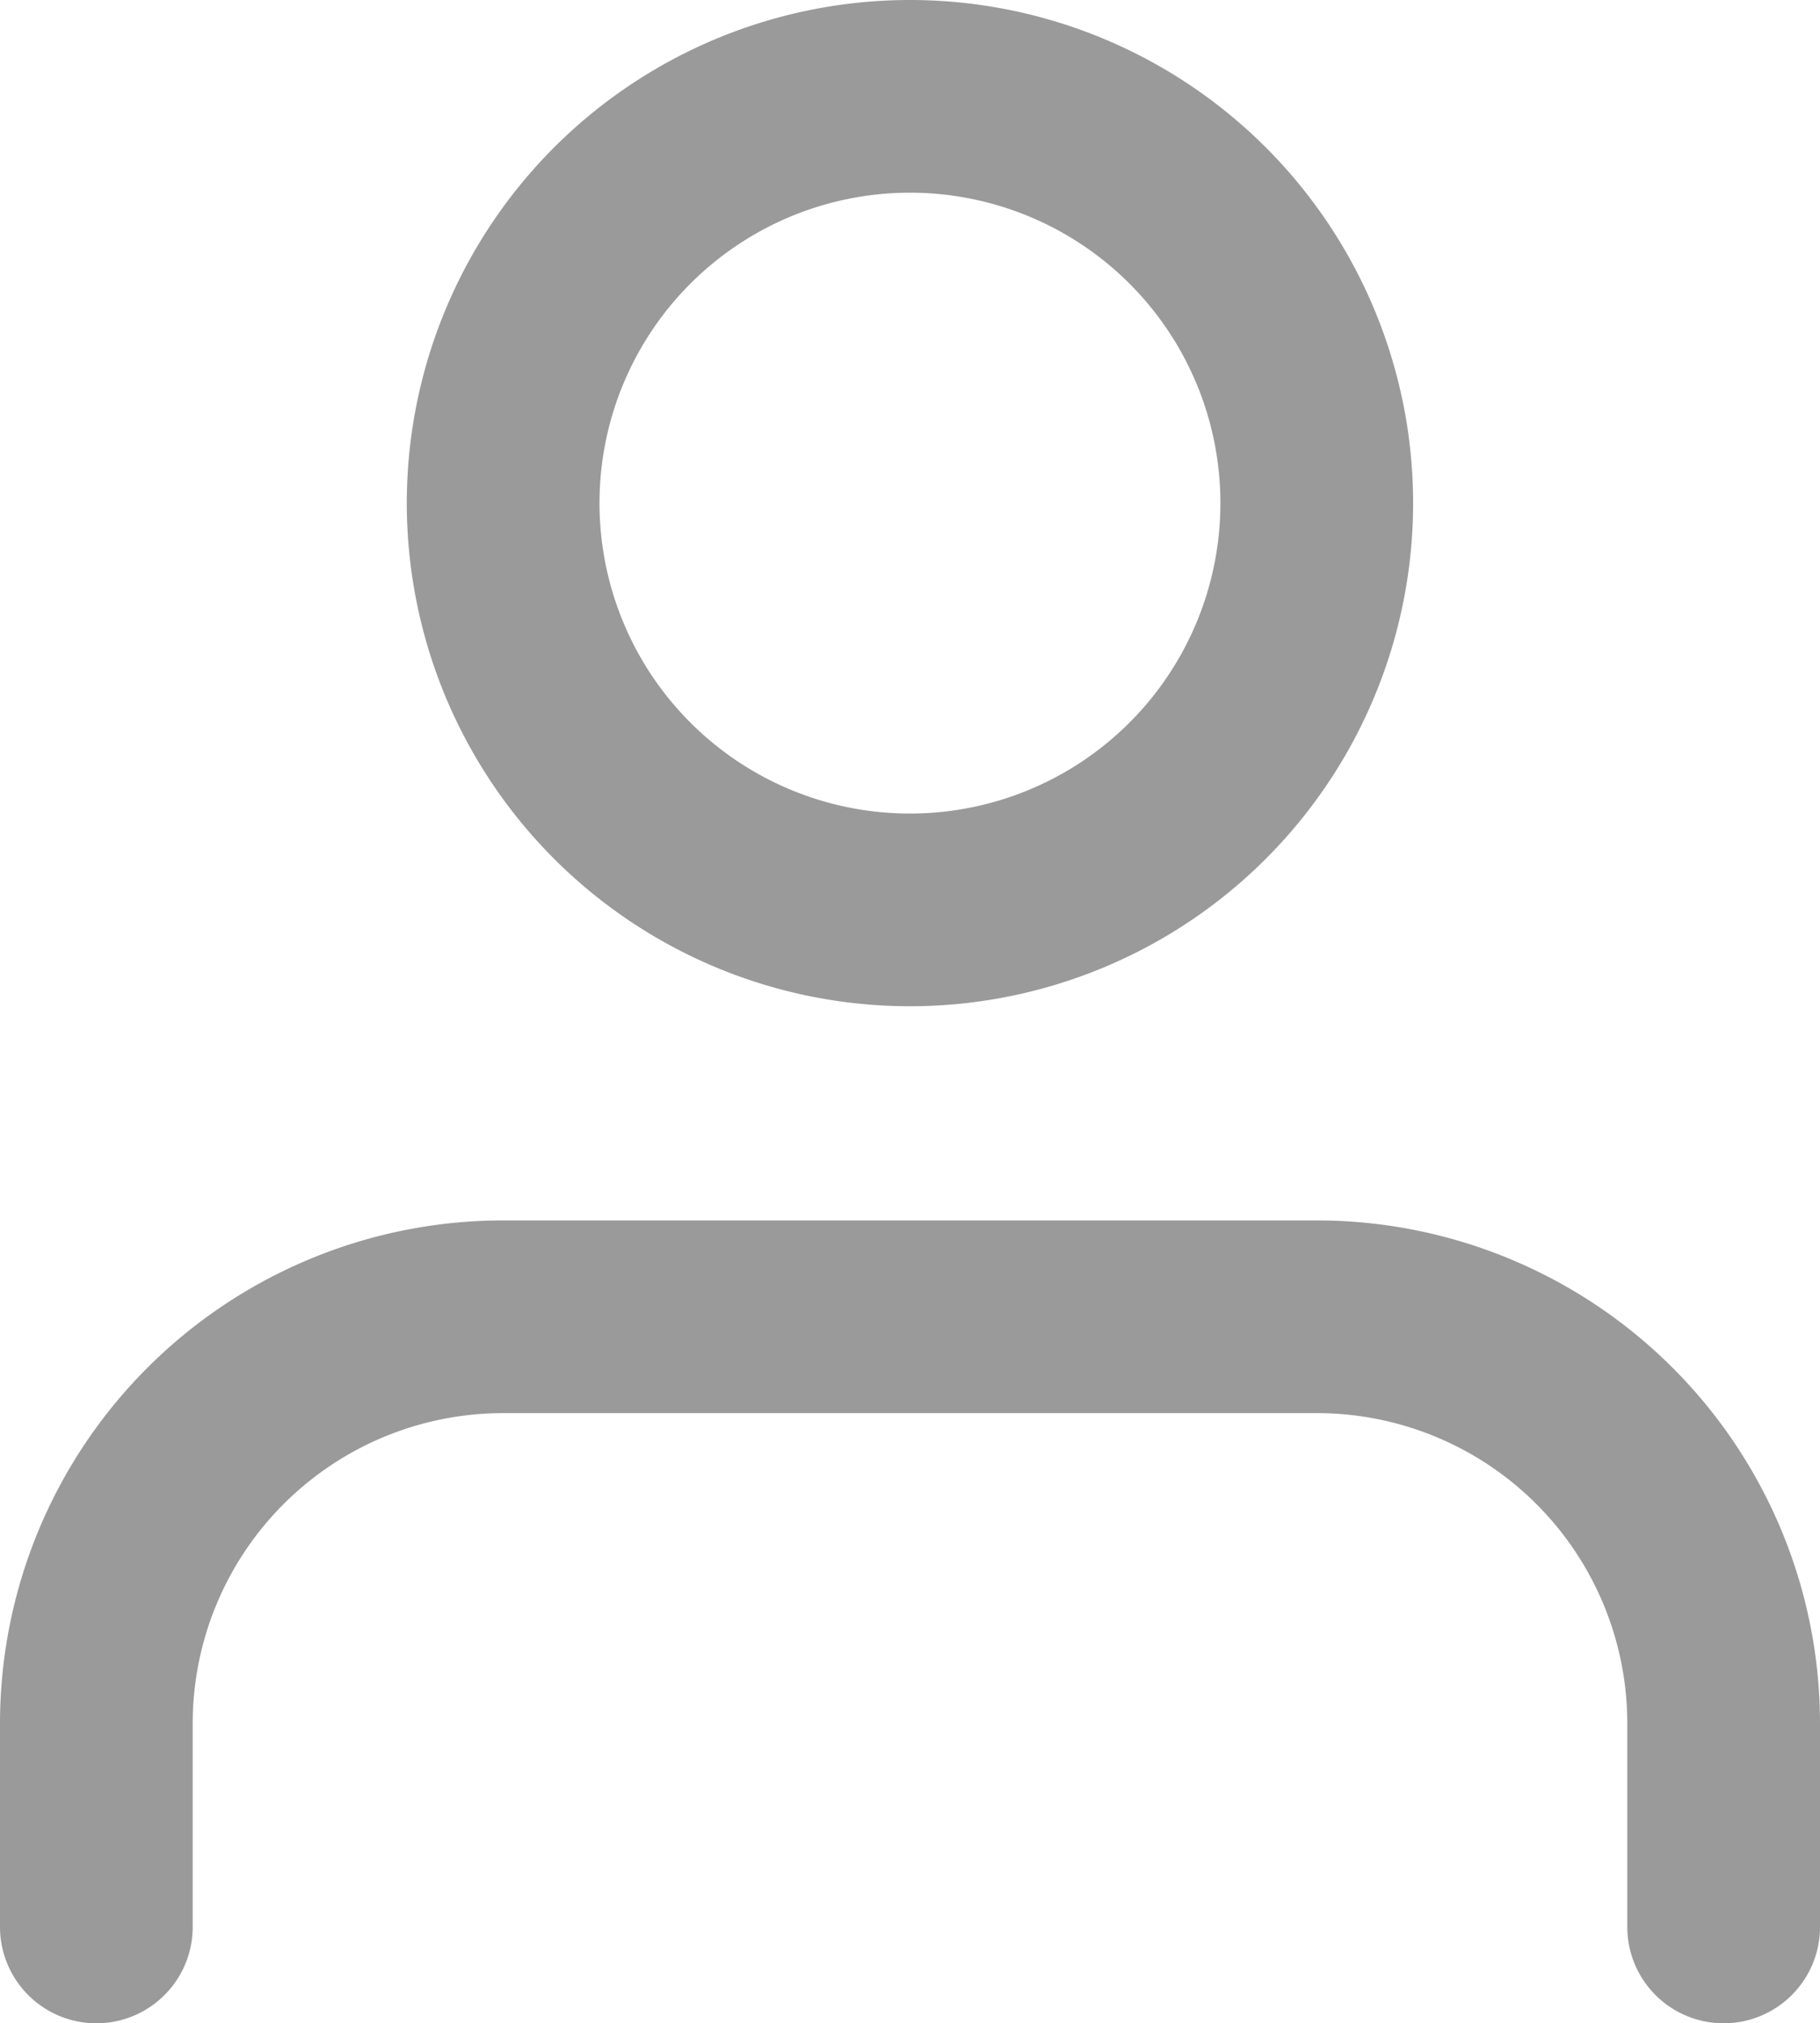 <svg xmlns="http://www.w3.org/2000/svg" width="18.889" height="21" viewBox="0 0 18.889 21">
  <g id="Icon_feather-user" data-name="Icon feather-user" transform="translate(1 1)">
    <path id="Path_63" data-name="Path 63" d="M22.889,28.833V26.722A4.222,4.222,0,0,0,18.667,22.5H10.222A4.222,4.222,0,0,0,6,26.722v2.111" transform="translate(-6 -9.833)" fill="none" stroke="#9a9a9a" stroke-linecap="round" stroke-linejoin="round" stroke-width="2"/>
    <path id="Path_64" data-name="Path 64" d="M20.444,8.722A4.222,4.222,0,1,1,16.222,4.5,4.222,4.222,0,0,1,20.444,8.722Z" transform="translate(-7.778 -4.5)" fill="none" stroke="#9a9a9a" stroke-linecap="round" stroke-linejoin="round" stroke-width="2"/>
  </g>
</svg>
